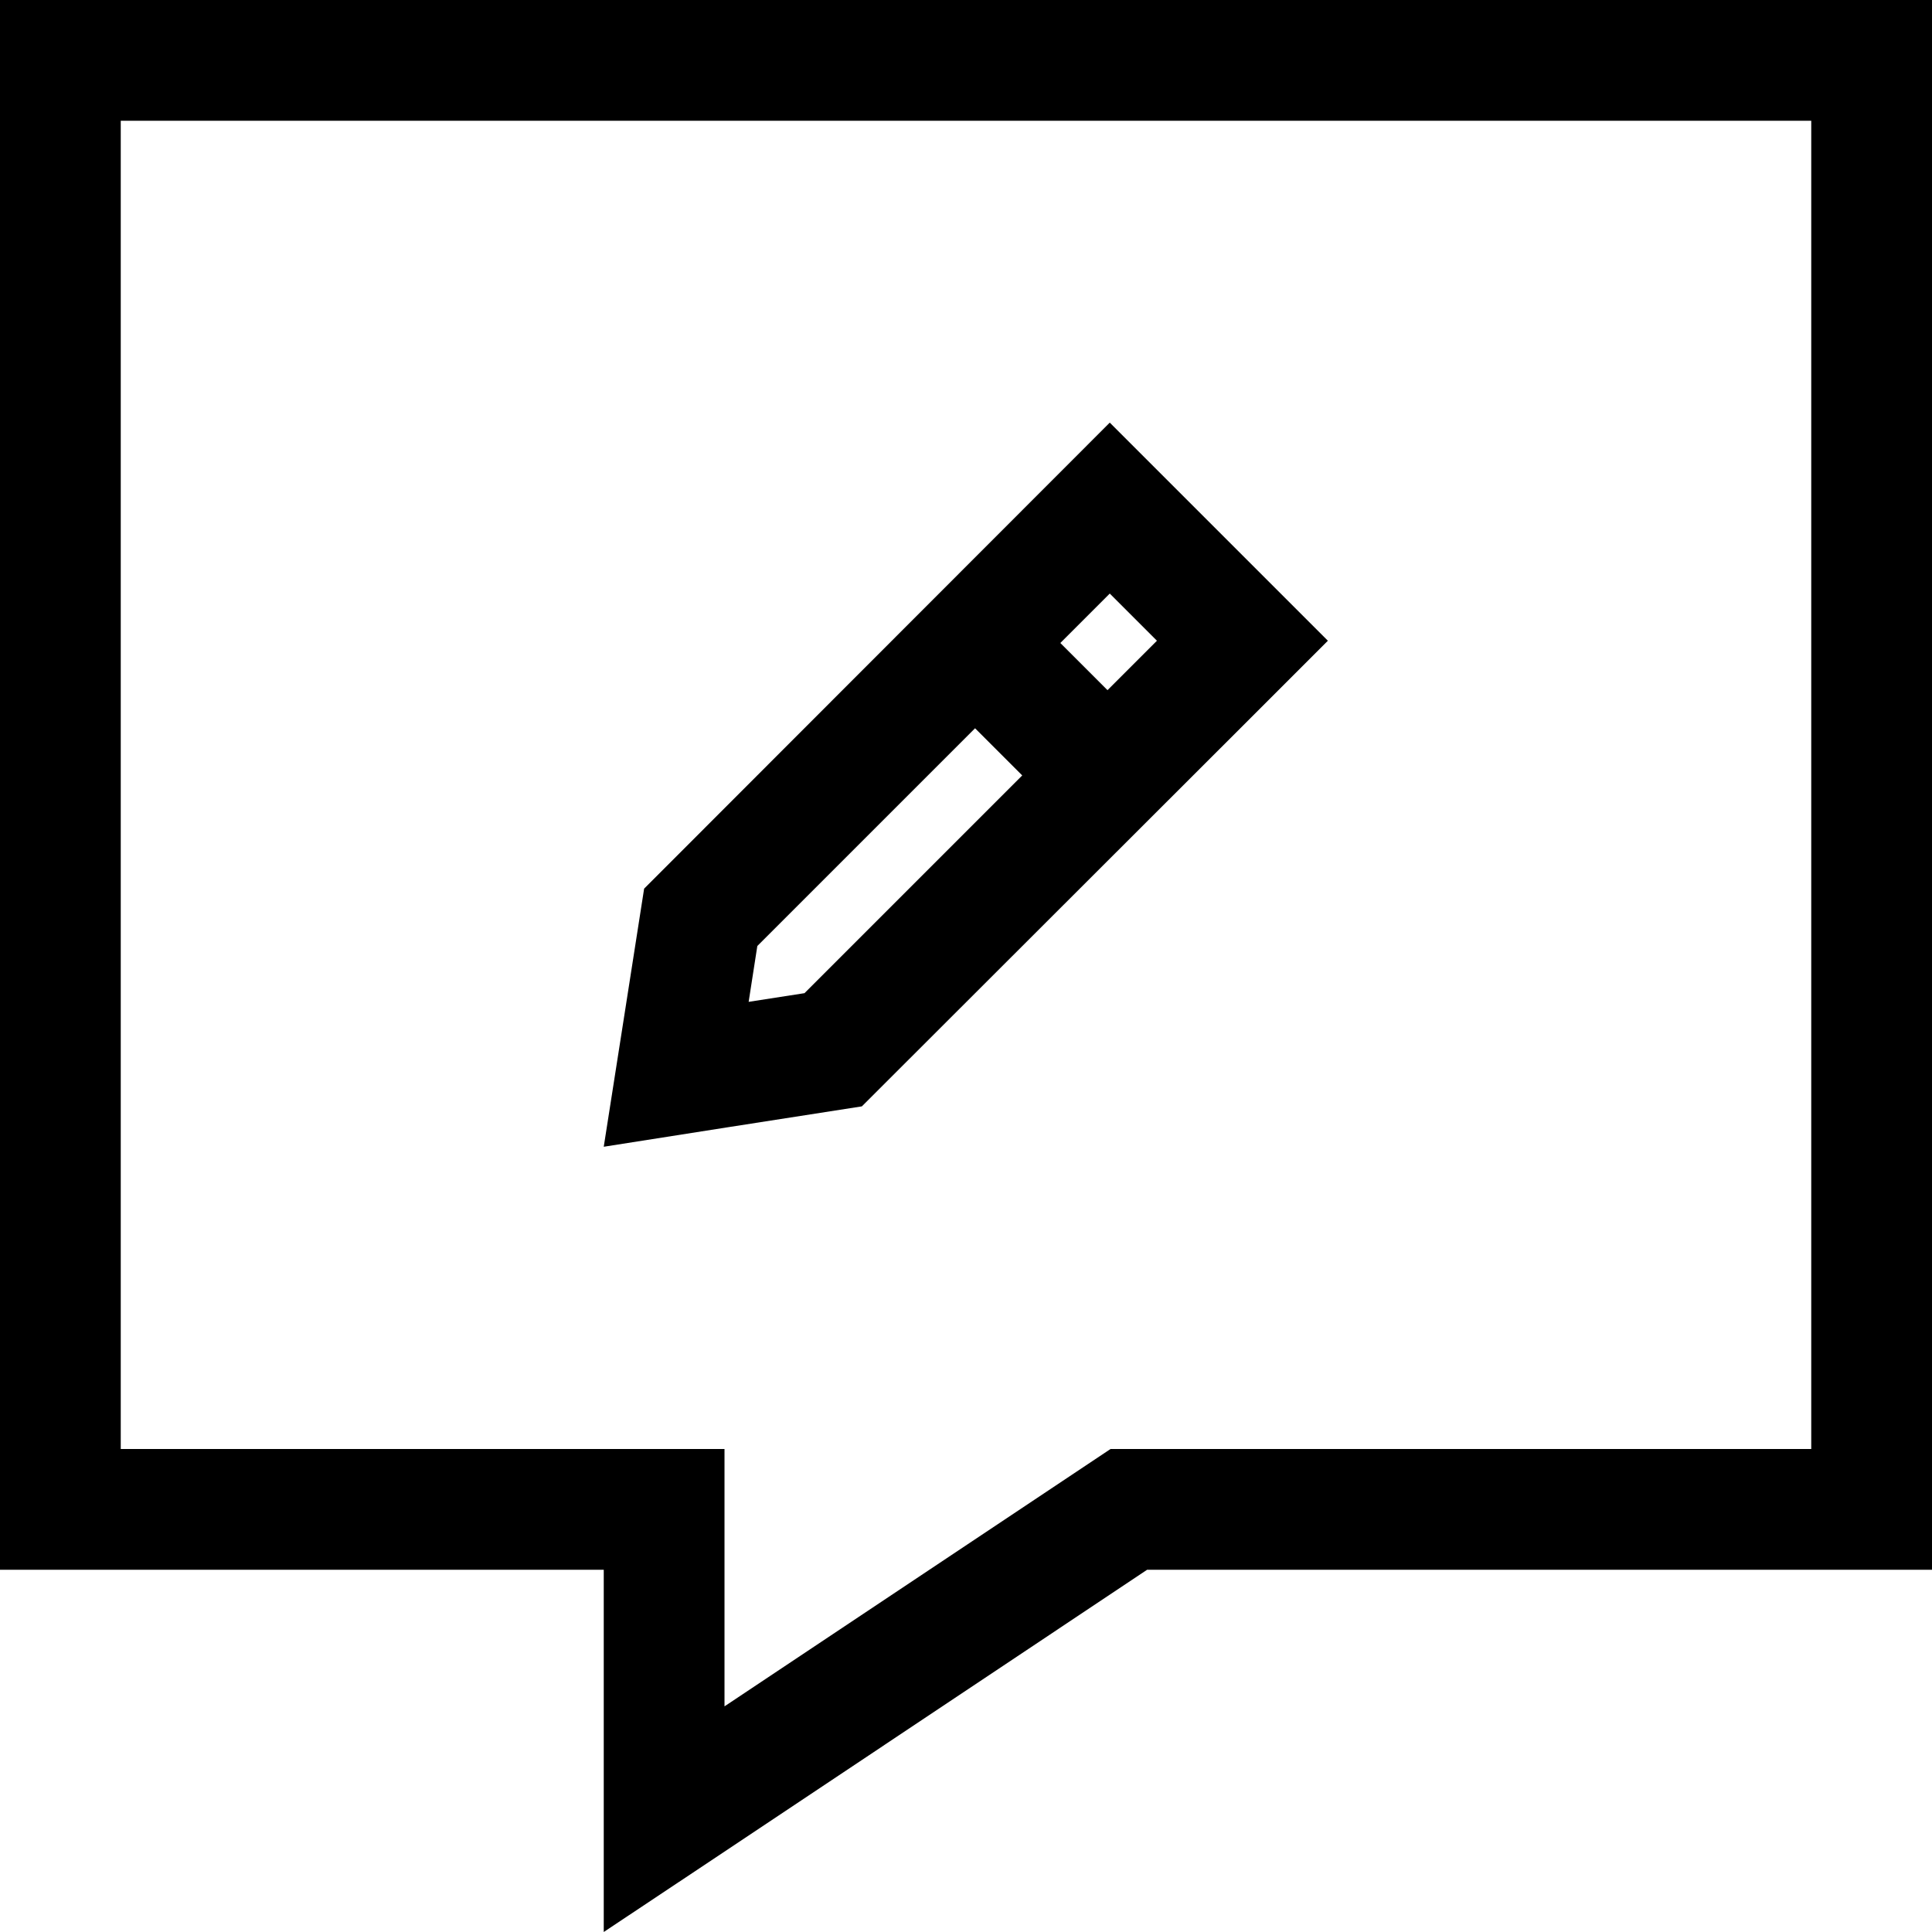 <svg xmlns="http://www.w3.org/2000/svg" viewBox="0 0 512 512"><!--! Font Awesome Pro 6.5.2 by @fontawesome - https://fontawesome.com License - https://fontawesome.com/license (Commercial License) Copyright 2024 Fonticons, Inc. --><path d="M160 416H128 32 0V384 32 0H32 480h32V32 384v32H480 304L192 490.7 160 512V473.5 448 416zm0-32h32v32 36.2l94.2-62.8 8.1-5.4H304 480V32H32V384H160zM294.1 157.3L281 170.4l12.5 12.5 13.1-13.1-12.5-12.5zm-93.4 93.4l-2.3 14.8 14.8-2.3 57.7-57.7L258.4 193l-57.7 57.7zM329.3 147.2l22.6 22.6-22.6 22.6L228.4 293.2l-35.3 5.5L160 303.9l5.2-33.2 5.5-35.2L294.1 112l35.2 35.2z"/></svg>